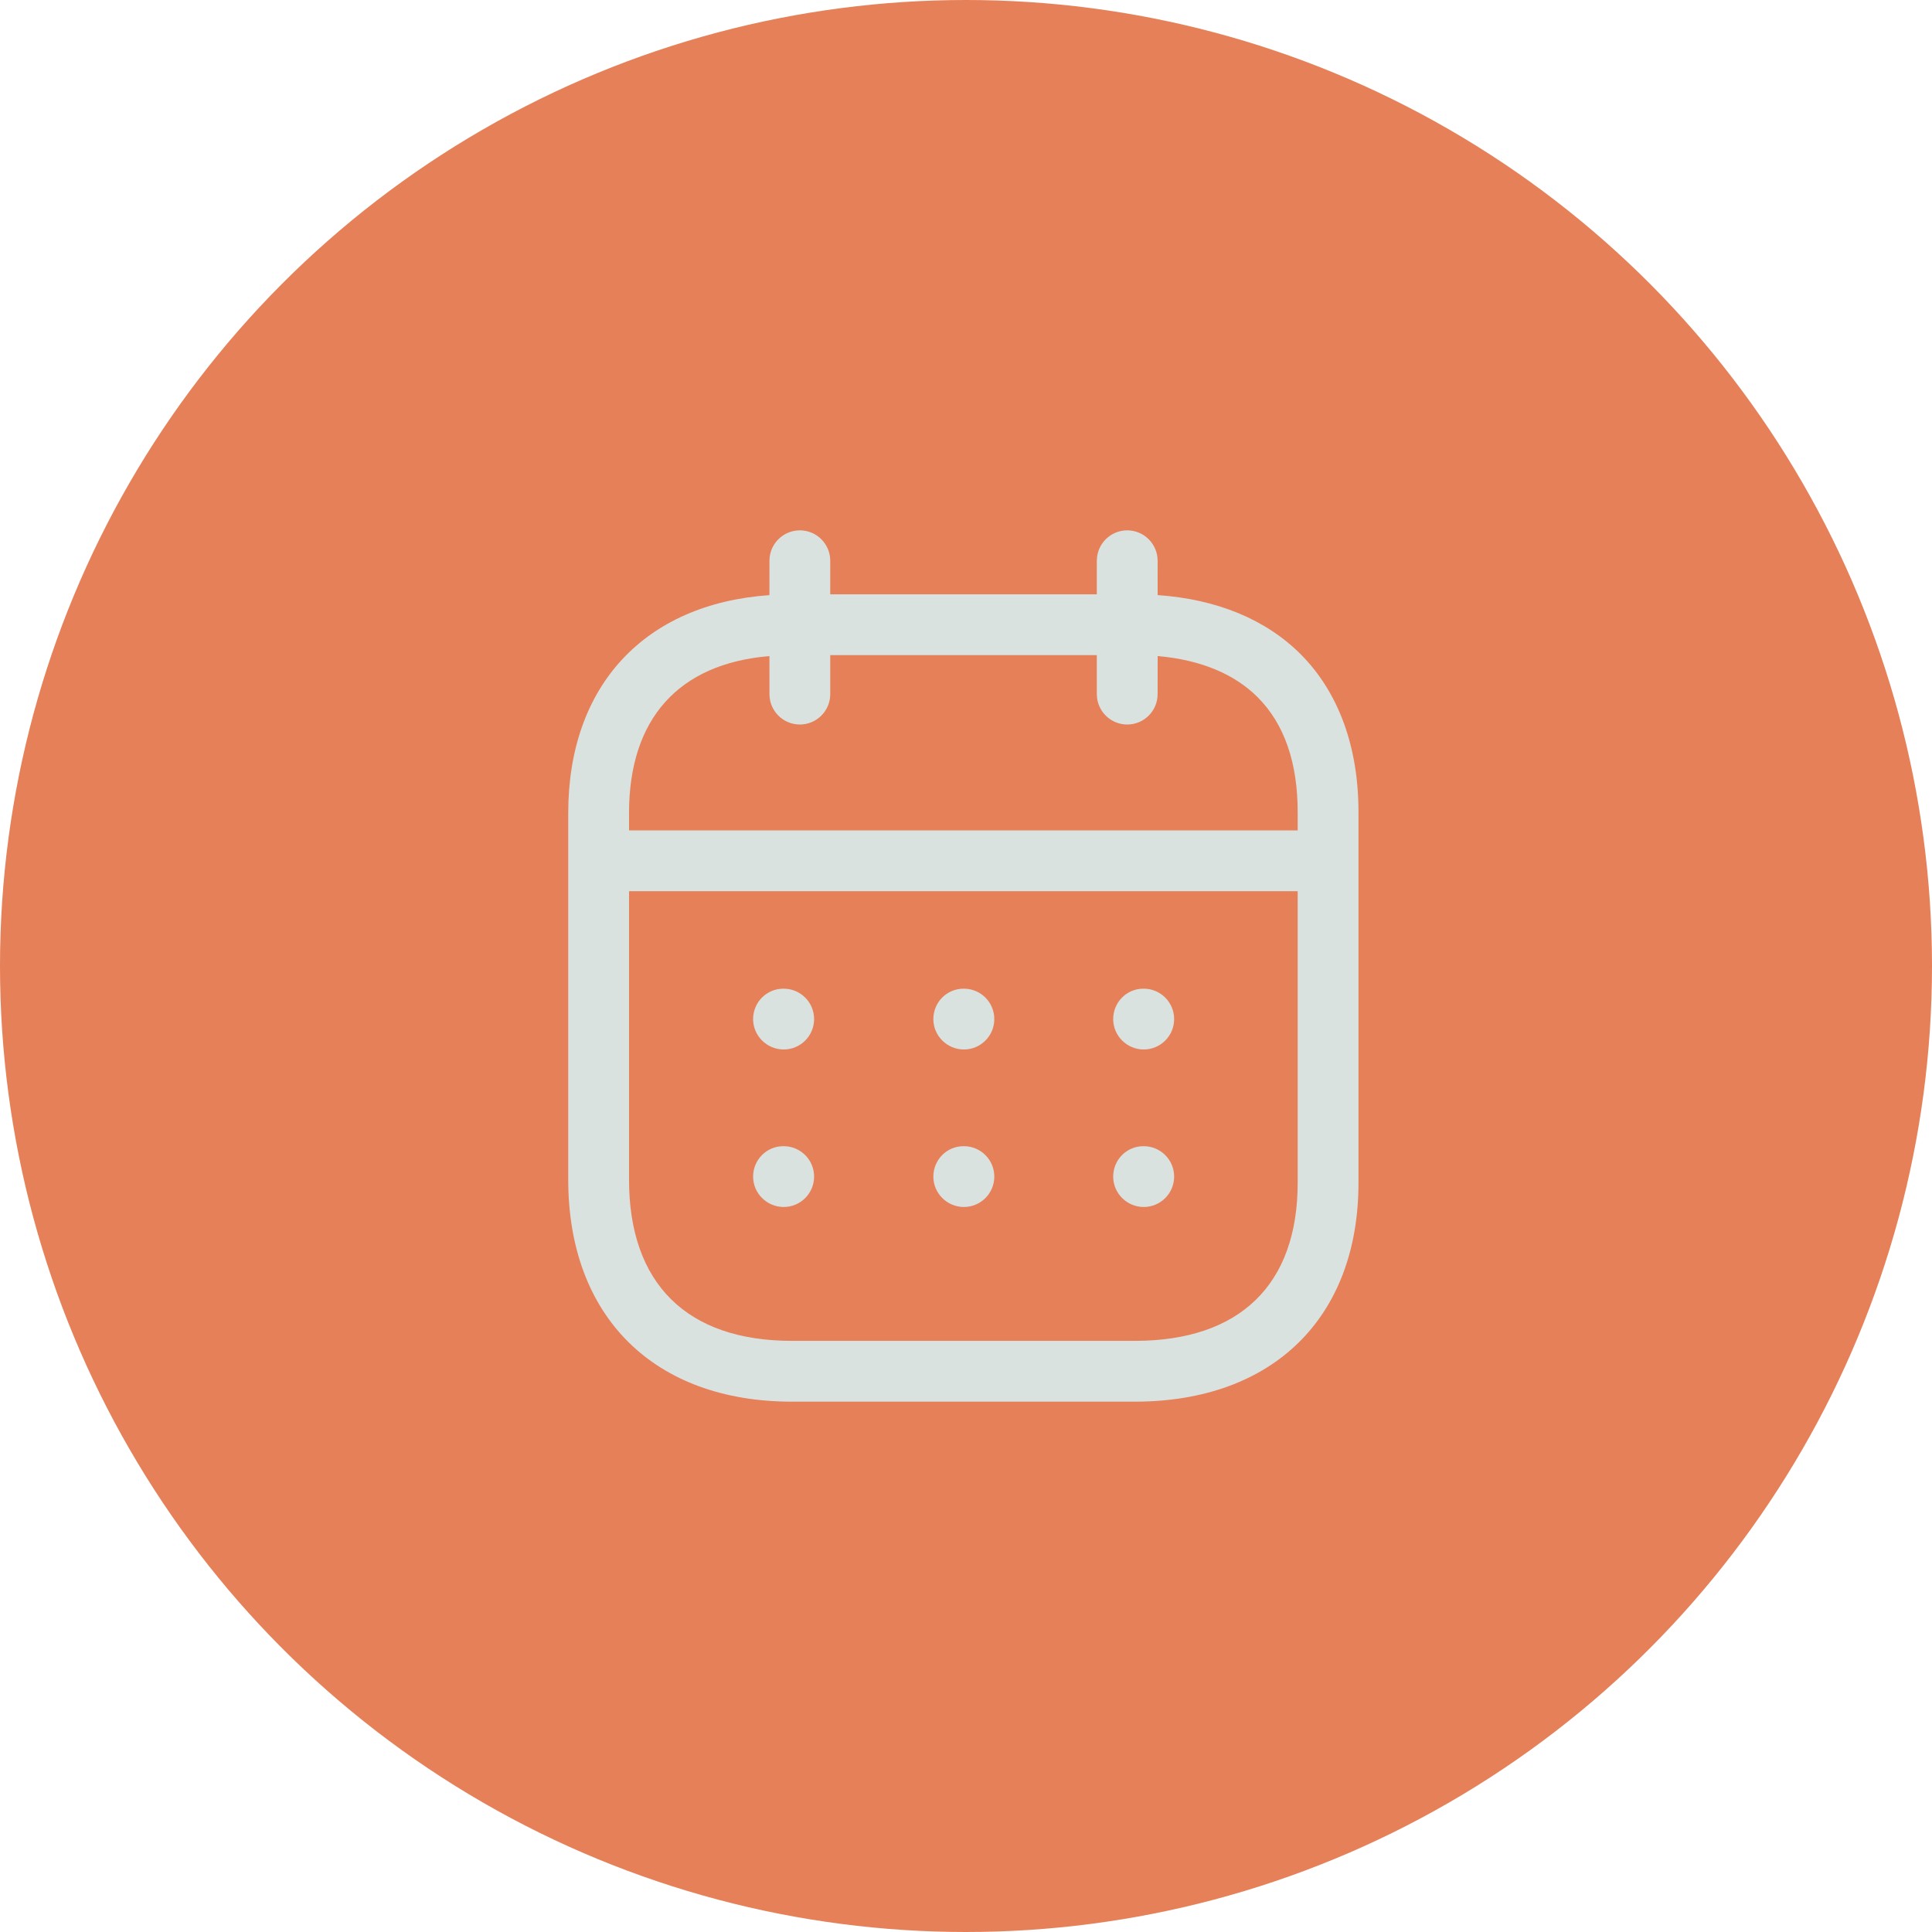 <?xml version="1.0" encoding="UTF-8"?> <svg xmlns="http://www.w3.org/2000/svg" width="135" height="135" viewBox="0 0 135 135" fill="none"> <circle cx="67.5" cy="67.5" r="67.5" fill="#E68059"></circle> <path fill-rule="evenodd" clip-rule="evenodd" d="M78.765 37.059C79.938 37.059 80.889 38.011 80.889 39.183L80.891 41.584C85.025 41.867 88.459 43.284 90.889 45.719C93.543 48.384 94.939 52.215 94.925 56.811V82.645C94.925 92.08 88.933 97.942 79.291 97.942H55.34C45.698 97.942 39.706 91.998 39.706 82.43V56.805C39.706 47.906 45.05 42.193 53.765 41.585L53.766 39.183C53.766 38.011 54.718 37.059 55.89 37.059C57.062 37.059 58.014 38.011 58.014 39.183L58.013 41.531H76.64L76.642 39.183C76.642 38.011 77.593 37.059 78.765 37.059ZM90.677 62.273H43.954V82.43C43.954 89.696 47.997 93.694 55.34 93.694H79.291C86.633 93.694 90.677 89.769 90.677 82.645L90.677 62.273ZM79.92 80.091C81.092 80.091 82.044 81.043 82.044 82.215C82.044 83.387 81.092 84.339 79.92 84.339C78.748 84.339 77.785 83.387 77.785 82.215C77.785 81.043 78.722 80.091 79.894 80.091H79.92ZM67.354 80.091C68.526 80.091 69.478 81.043 69.478 82.215C69.478 83.387 68.526 84.339 67.354 84.339C66.182 84.339 65.219 83.387 65.219 82.215C65.219 81.043 66.156 80.091 67.329 80.091H67.354ZM54.762 80.091C55.934 80.091 56.886 81.043 56.886 82.215C56.886 83.387 55.934 84.339 54.762 84.339C53.59 84.339 52.624 83.387 52.624 82.215C52.624 81.043 53.564 80.091 54.736 80.091H54.762ZM79.92 69.085C81.092 69.085 82.044 70.037 82.044 71.209C82.044 72.381 81.092 73.333 79.92 73.333C78.748 73.333 77.785 72.381 77.785 71.209C77.785 70.037 78.722 69.085 79.894 69.085H79.92ZM67.354 69.085C68.526 69.085 69.478 70.037 69.478 71.209C69.478 72.381 68.526 73.333 67.354 73.333C66.182 73.333 65.219 72.381 65.219 71.209C65.219 70.037 66.156 69.085 67.329 69.085H67.354ZM54.762 69.085C55.934 69.085 56.886 70.037 56.886 71.209C56.886 72.381 55.934 73.333 54.762 73.333C53.59 73.333 52.624 72.381 52.624 71.209C52.624 70.037 53.564 69.085 54.736 69.085H54.762ZM76.64 45.778H58.013L58.014 48.502C58.014 49.675 57.062 50.626 55.89 50.626C54.718 50.626 53.766 49.675 53.766 48.502L53.765 45.843C47.421 46.375 43.954 50.221 43.954 56.805V58.026H90.677L90.677 56.805C90.688 53.308 89.748 50.59 87.882 48.721C86.244 47.078 83.849 46.096 80.892 45.844L80.889 48.502C80.889 49.675 79.938 50.626 78.765 50.626C77.593 50.626 76.642 49.675 76.642 48.502L76.64 45.778Z" fill="#DAE2E0"></path> </svg> 